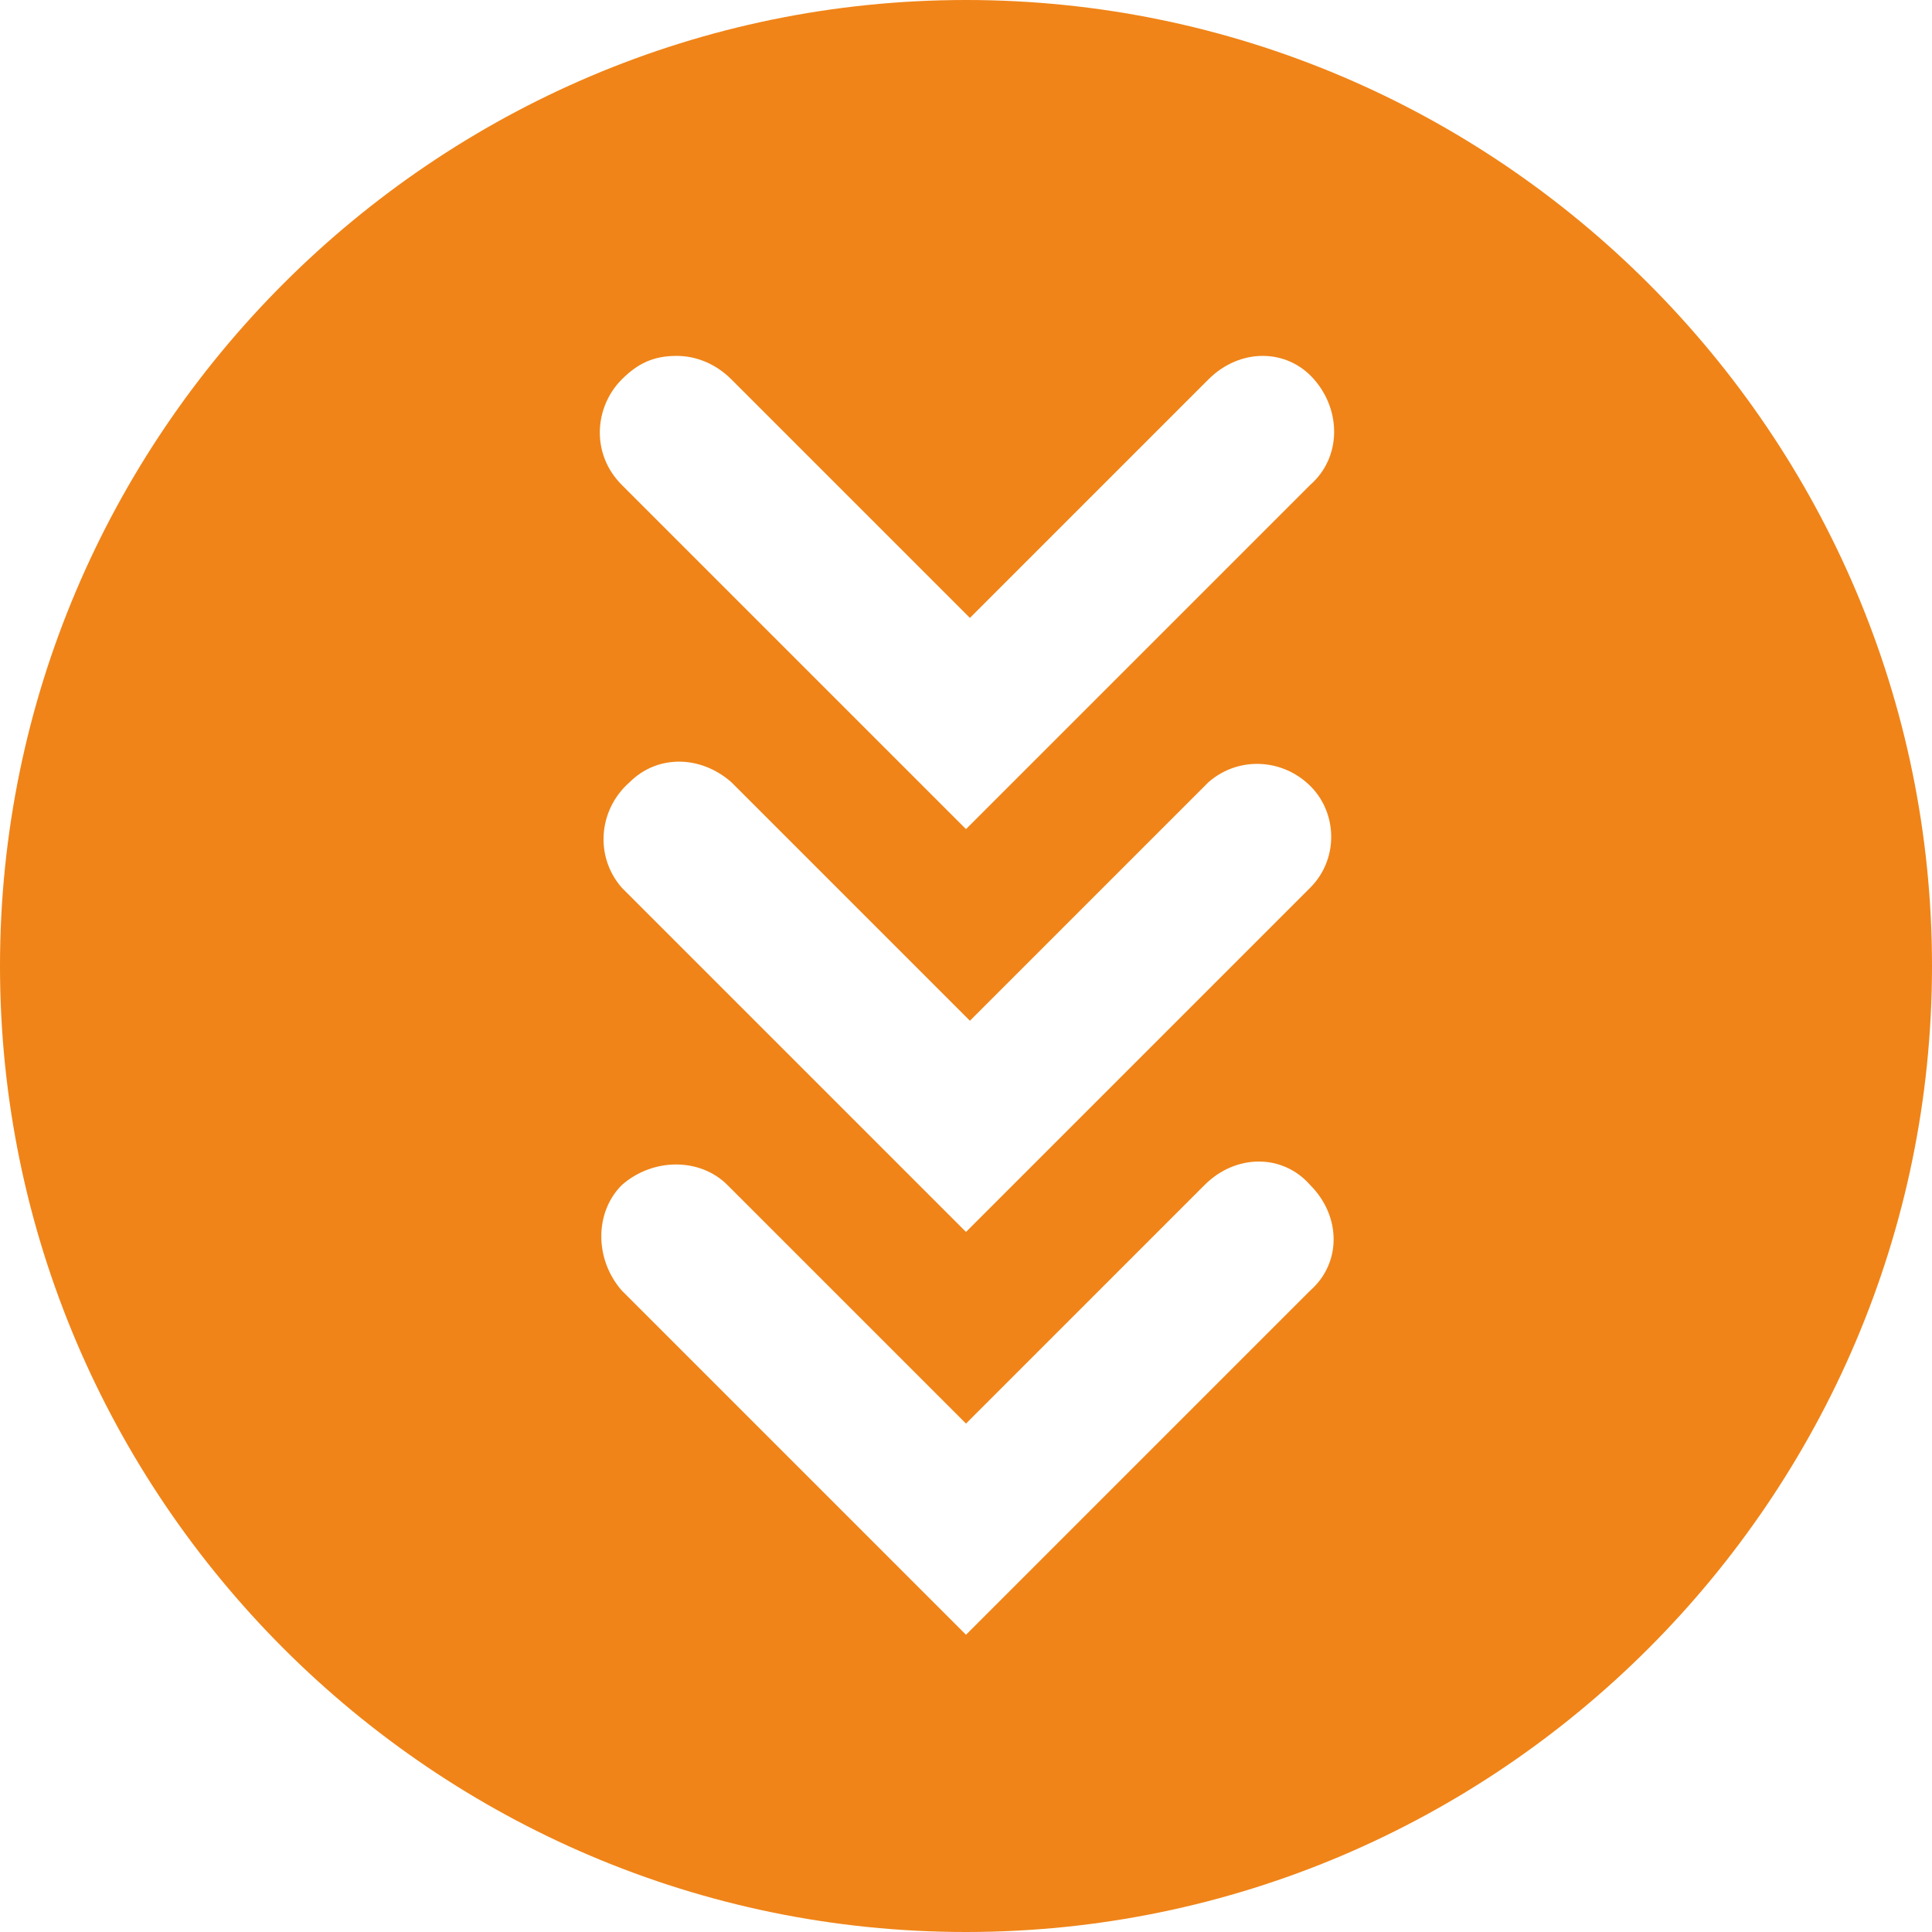 <?xml version="1.0" encoding="UTF-8"?> <!-- Generator: Adobe Illustrator 23.0.2, SVG Export Plug-In . SVG Version: 6.00 Build 0) --> <svg xmlns="http://www.w3.org/2000/svg" xmlns:xlink="http://www.w3.org/1999/xlink" id="Calque_1" x="0px" y="0px" viewBox="0 0 49.4 49.4" style="enable-background:new 0 0 49.4 49.4;" xml:space="preserve"> <style type="text/css"> .st0{fill:#F08418;} </style> <title>icone-fleches-separateur</title> <path class="st0" d="M24.7,0C11.1,0,0,11.1,0,24.7s11.1,24.7,24.7,24.7s24.7-11.1,24.7-24.7l0,0C49.4,11.1,38.3,0,24.7,0z M33.5,33 l-8.8,8.8L15.9,33c-0.7-0.8-0.7-2,0-2.7c0.8-0.7,2-0.7,2.7,0l6.1,6.1l6.1-6.1c0.8-0.8,2-0.8,2.7,0C34.3,31.1,34.3,32.3,33.5,33 L33.5,33L33.5,33z M33.5,22.7l-8.8,8.8l-8.8-8.8c-0.7-0.8-0.6-2,0.2-2.7c0.7-0.7,1.8-0.7,2.6,0l6.1,6.1l6.1-6.1 c0.8-0.7,2-0.6,2.7,0.2C34.2,20.9,34.2,22,33.5,22.7L33.5,22.7z M33.5,12.4l-8.8,8.8l-8.8-8.8c-0.8-0.8-0.7-2,0-2.7 c0.4-0.4,0.8-0.6,1.4-0.6c0.5,0,1,0.2,1.4,0.6l6.1,6.1l6.1-6.1c0.8-0.8,2-0.8,2.7,0C34.3,10.5,34.3,11.7,33.5,12.4L33.5,12.4z"></path> </svg> 